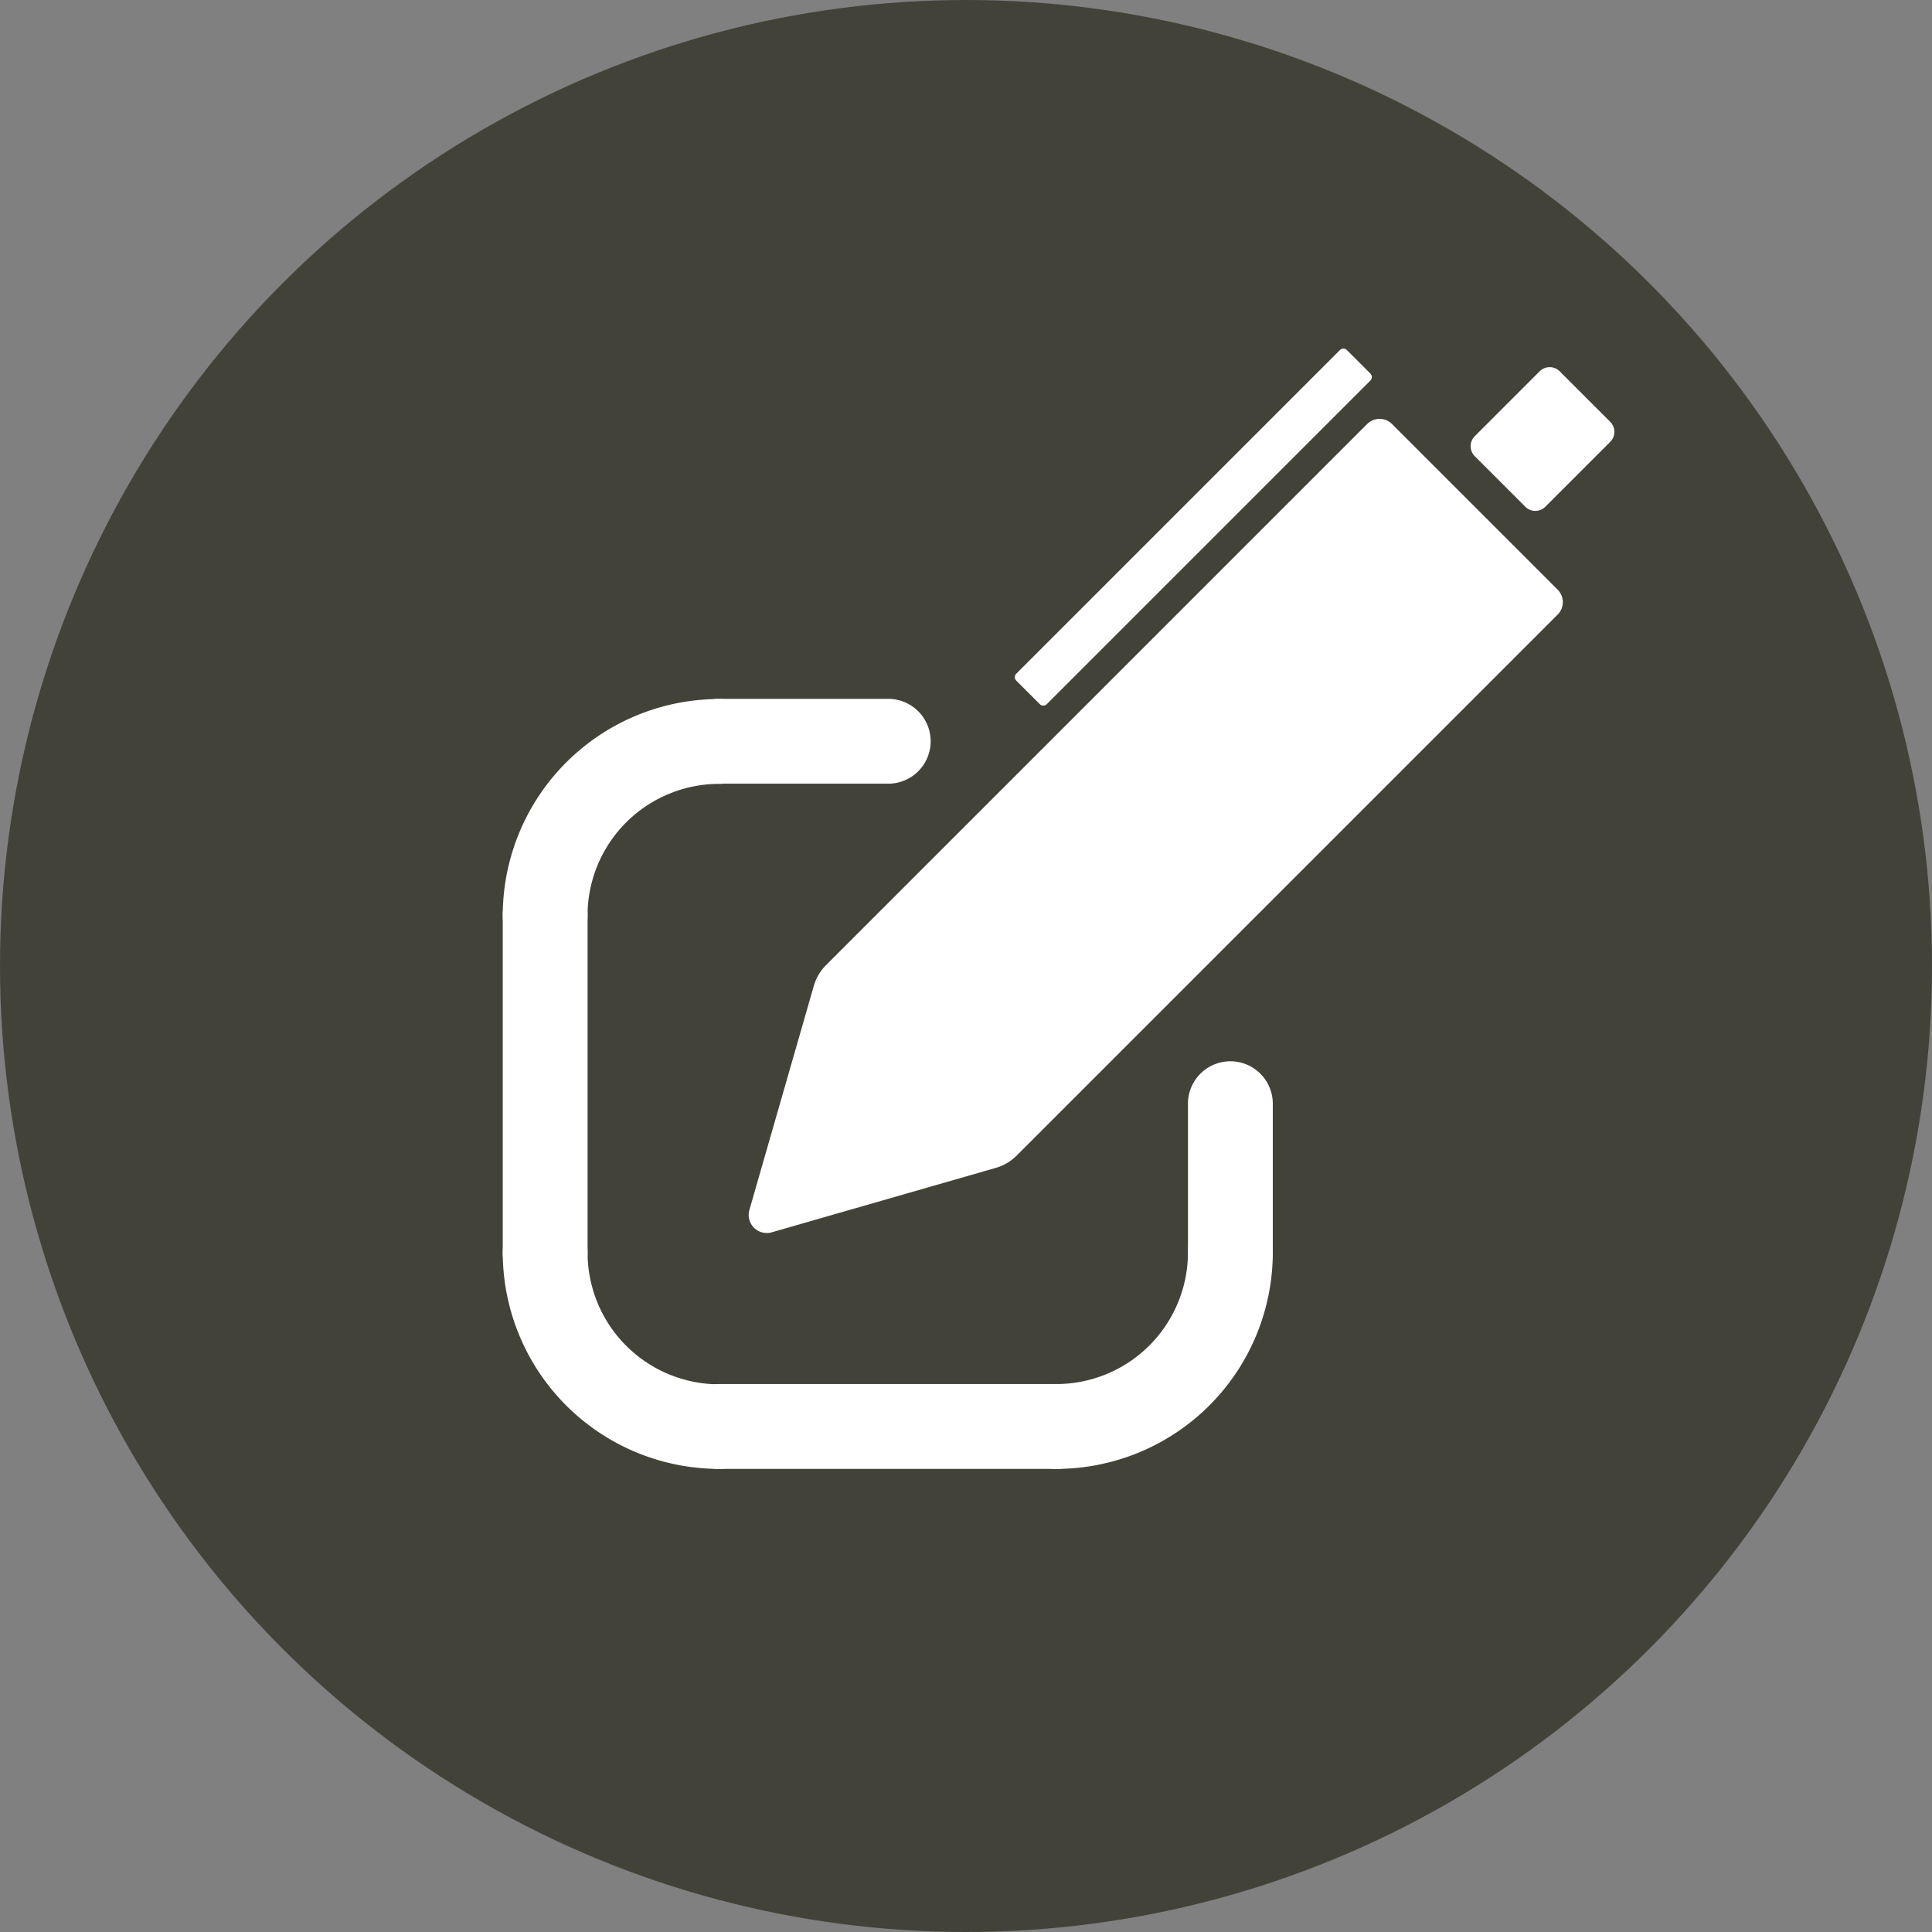 <svg xmlns="http://www.w3.org/2000/svg" width="44" height="44" viewBox="0 0 44 44"><rect x="0" y="0" width="44" height="44" fill="#808080" stroke="none"/><g transform="translate(0.231 0)"><circle cx="22" cy="22" r="22" transform="translate(-0.231 0)" fill="#434239"/><g transform="translate(11.219 7.938)"><g transform="translate(0 7.979)"><g transform="translate(0 0)"><path d="M-323.574,847.969a4.932,4.932,0,0,1-4.926-4.926.966.966,0,0,1,.966-.966.966.966,0,0,1,.966.966,3,3,0,0,0,2.995,3,.966.966,0,0,1,.966.966A.966.966,0,0,1-323.574,847.969Z" transform="translate(328.5 -830.433)" fill="#fff"/><path d="M-287.038,876.822h-7.684a.966.966,0,0,1-.966-.966.966.966,0,0,1,.966-.966h7.684a.966.966,0,0,1,.966.966A.966.966,0,0,1-287.038,876.822Z" transform="translate(299.648 -859.286)" fill="#fff"/><path d="M-231.061,847.969a.966.966,0,0,1-.966-.966.966.966,0,0,1,.966-.966,3,3,0,0,0,2.995-3,.966.966,0,0,1,.966-.966.966.966,0,0,1,.966.966A4.932,4.932,0,0,1-231.061,847.969Z" transform="translate(243.671 -830.433)" fill="#fff"/><path d="M-198.248,819.3a.966.966,0,0,1-.966-.966v-3.392a.966.966,0,0,1,.966-.966.966.966,0,0,1,.966.966v3.392A.966.966,0,0,1-198.248,819.3Z" transform="translate(214.819 -805.723)" fill="#fff"/><path d="M-290.869,747.536h-3.852a.966.966,0,0,1-.966-.966.966.966,0,0,1,.966-.966h3.852a.966.966,0,0,1,.966.966A.966.966,0,0,1-290.869,747.536Z" transform="translate(299.648 -745.605)" fill="#fff"/><path d="M-327.534,751.5a.966.966,0,0,1-.966-.966,4.932,4.932,0,0,1,4.926-4.926.966.966,0,0,1,.966.966.966.966,0,0,1-.966.966,3,3,0,0,0-2.995,2.995A.966.966,0,0,1-327.534,751.5Z" transform="translate(328.5 -745.605)" fill="#fff"/><path d="M-327.534,788.032a.966.966,0,0,1-.966-.966v-7.684a.966.966,0,0,1,.966-.966.966.966,0,0,1,.966.966v7.684A.966.966,0,0,1-327.534,788.032Z" transform="translate(328.5 -774.457)" fill="#fff"/></g></g><g transform="translate(5.6)"><g transform="translate(0 0)"><path d="M-145.772,685.042l1.145,1.145a.323.323,0,0,0,.456.006l1.484-1.484a.323.323,0,0,0-.006-.456l-1.145-1.145a.323.323,0,0,0-.456-.006l-1.484,1.484A.323.323,0,0,0-145.772,685.042Z" transform="translate(162.312 -682.587)" fill="#fff"/><path d="M-223.771,680.07l-.536-.536a.112.112,0,0,0-.158,0l-7.371,7.371a.112.112,0,0,0,0,.158l.536.536a.112.112,0,0,0,.158,0l7.371-7.371A.112.112,0,0,0-223.771,680.07Z" transform="translate(237.931 -679.5)" fill="#fff"/><path d="M-280.344,705.2l12.328-12.328a.4.4,0,0,1,.569.007l3.763,3.763a.4.4,0,0,1,.007.569l-12.328,12.328a1.084,1.084,0,0,1-.468.275l-5.108,1.469a.412.412,0,0,1-.507-.507l1.469-5.109A1.084,1.084,0,0,1-280.344,705.2Z" transform="translate(282.104 -691.155)" fill="#fff"/></g></g></g></g></svg>